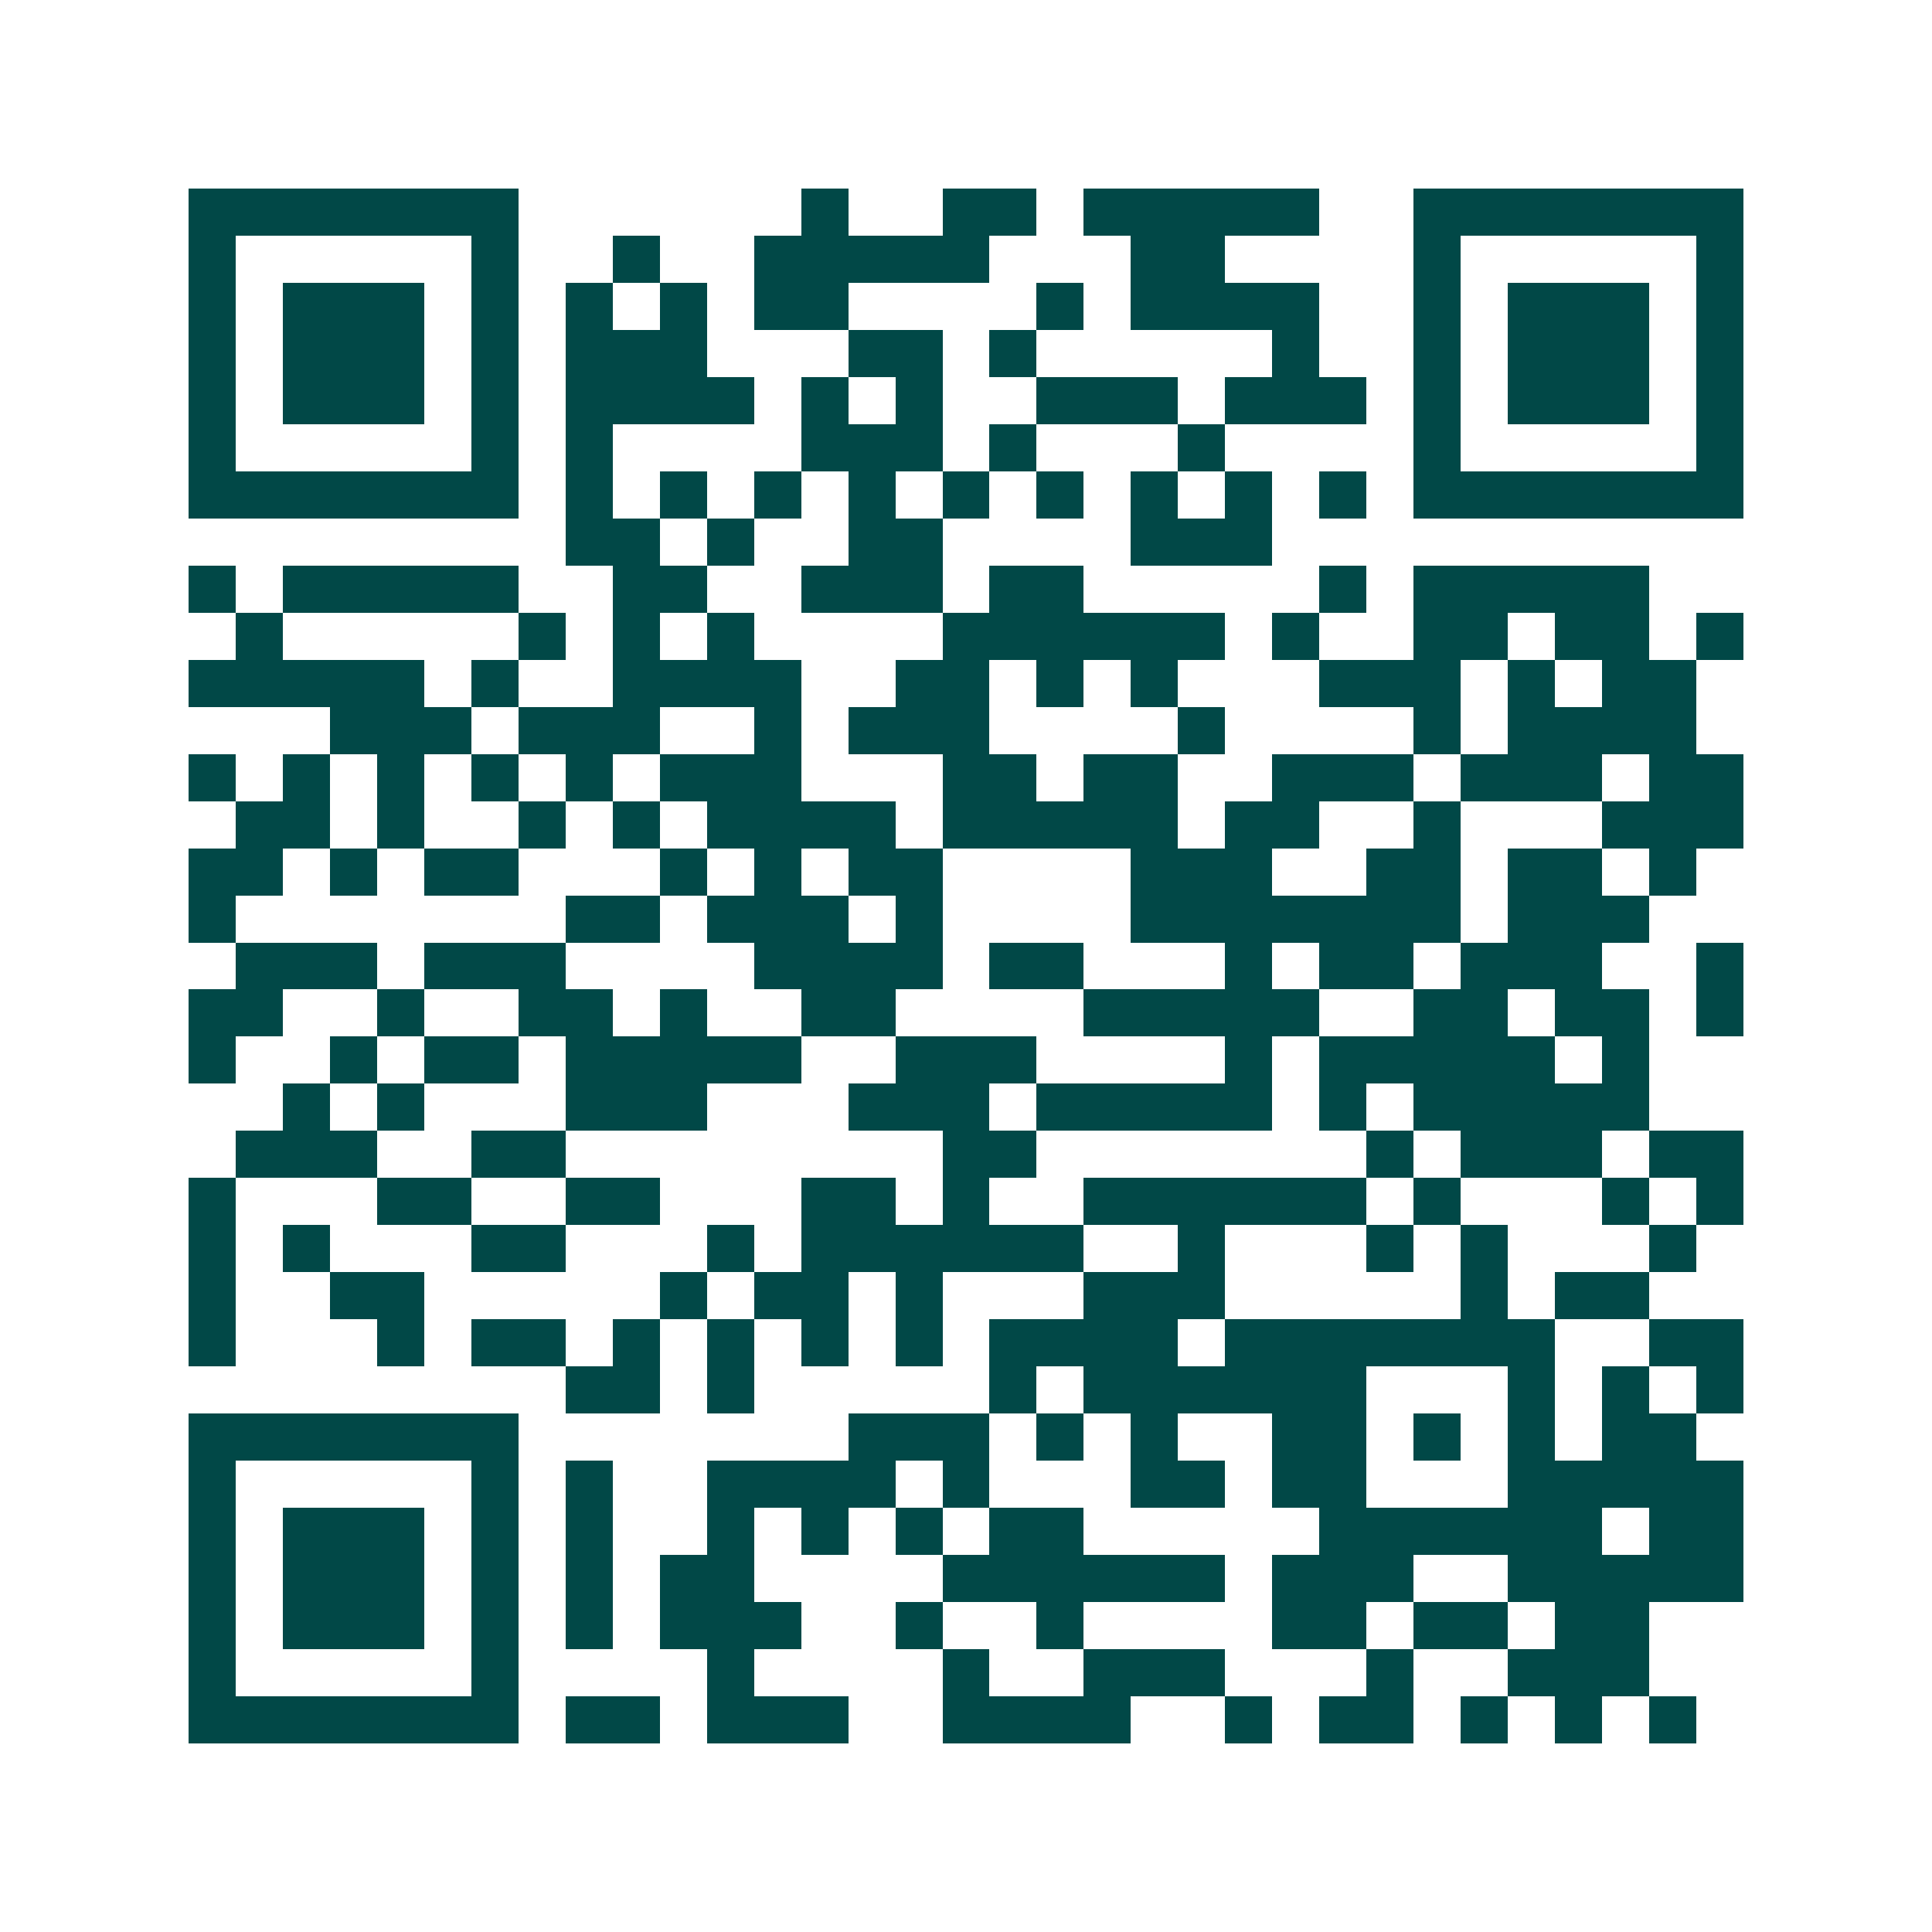 <svg xmlns="http://www.w3.org/2000/svg" width="200" height="200" viewBox="0 0 41 41" shape-rendering="crispEdges"><path fill="#ffffff" d="M0 0h41v41H0z"/><path stroke="#014847" d="M4 4.5h7m6 0h1m2 0h2m1 0h5m2 0h7M4 5.5h1m5 0h1m2 0h1m2 0h5m3 0h2m4 0h1m5 0h1M4 6.5h1m1 0h3m1 0h1m1 0h1m1 0h1m1 0h2m4 0h1m1 0h4m2 0h1m1 0h3m1 0h1M4 7.5h1m1 0h3m1 0h1m1 0h3m3 0h2m1 0h1m5 0h1m2 0h1m1 0h3m1 0h1M4 8.5h1m1 0h3m1 0h1m1 0h4m1 0h1m1 0h1m2 0h3m1 0h3m1 0h1m1 0h3m1 0h1M4 9.5h1m5 0h1m1 0h1m4 0h3m1 0h1m3 0h1m4 0h1m5 0h1M4 10.5h7m1 0h1m1 0h1m1 0h1m1 0h1m1 0h1m1 0h1m1 0h1m1 0h1m1 0h1m1 0h7M12 11.5h2m1 0h1m2 0h2m4 0h3M4 12.5h1m1 0h5m2 0h2m2 0h3m1 0h2m5 0h1m1 0h5M5 13.5h1m5 0h1m1 0h1m1 0h1m4 0h6m1 0h1m2 0h2m1 0h2m1 0h1M4 14.5h5m1 0h1m2 0h4m2 0h2m1 0h1m1 0h1m3 0h3m1 0h1m1 0h2M7 15.5h3m1 0h3m2 0h1m1 0h3m4 0h1m4 0h1m1 0h4M4 16.5h1m1 0h1m1 0h1m1 0h1m1 0h1m1 0h3m3 0h2m1 0h2m2 0h3m1 0h3m1 0h2M5 17.5h2m1 0h1m2 0h1m1 0h1m1 0h4m1 0h5m1 0h2m2 0h1m3 0h3M4 18.5h2m1 0h1m1 0h2m3 0h1m1 0h1m1 0h2m4 0h3m2 0h2m1 0h2m1 0h1M4 19.5h1m7 0h2m1 0h3m1 0h1m4 0h7m1 0h3M5 20.5h3m1 0h3m4 0h4m1 0h2m3 0h1m1 0h2m1 0h3m2 0h1M4 21.5h2m2 0h1m2 0h2m1 0h1m2 0h2m4 0h5m2 0h2m1 0h2m1 0h1M4 22.5h1m2 0h1m1 0h2m1 0h5m2 0h3m4 0h1m1 0h5m1 0h1M6 23.5h1m1 0h1m3 0h3m3 0h3m1 0h5m1 0h1m1 0h5M5 24.5h3m2 0h2m8 0h2m7 0h1m1 0h3m1 0h2M4 25.5h1m3 0h2m2 0h2m3 0h2m1 0h1m2 0h6m1 0h1m3 0h1m1 0h1M4 26.5h1m1 0h1m3 0h2m3 0h1m1 0h6m2 0h1m3 0h1m1 0h1m3 0h1M4 27.5h1m2 0h2m5 0h1m1 0h2m1 0h1m3 0h3m5 0h1m1 0h2M4 28.5h1m3 0h1m1 0h2m1 0h1m1 0h1m1 0h1m1 0h1m1 0h4m1 0h7m2 0h2M12 29.5h2m1 0h1m5 0h1m1 0h6m3 0h1m1 0h1m1 0h1M4 30.5h7m7 0h3m1 0h1m1 0h1m2 0h2m1 0h1m1 0h1m1 0h2M4 31.5h1m5 0h1m1 0h1m2 0h4m1 0h1m3 0h2m1 0h2m3 0h5M4 32.5h1m1 0h3m1 0h1m1 0h1m2 0h1m1 0h1m1 0h1m1 0h2m5 0h6m1 0h2M4 33.5h1m1 0h3m1 0h1m1 0h1m1 0h2m4 0h6m1 0h3m2 0h5M4 34.5h1m1 0h3m1 0h1m1 0h1m1 0h3m2 0h1m2 0h1m4 0h2m1 0h2m1 0h2M4 35.5h1m5 0h1m4 0h1m4 0h1m2 0h3m3 0h1m2 0h3M4 36.5h7m1 0h2m1 0h3m2 0h4m2 0h1m1 0h2m1 0h1m1 0h1m1 0h1"/></svg>
